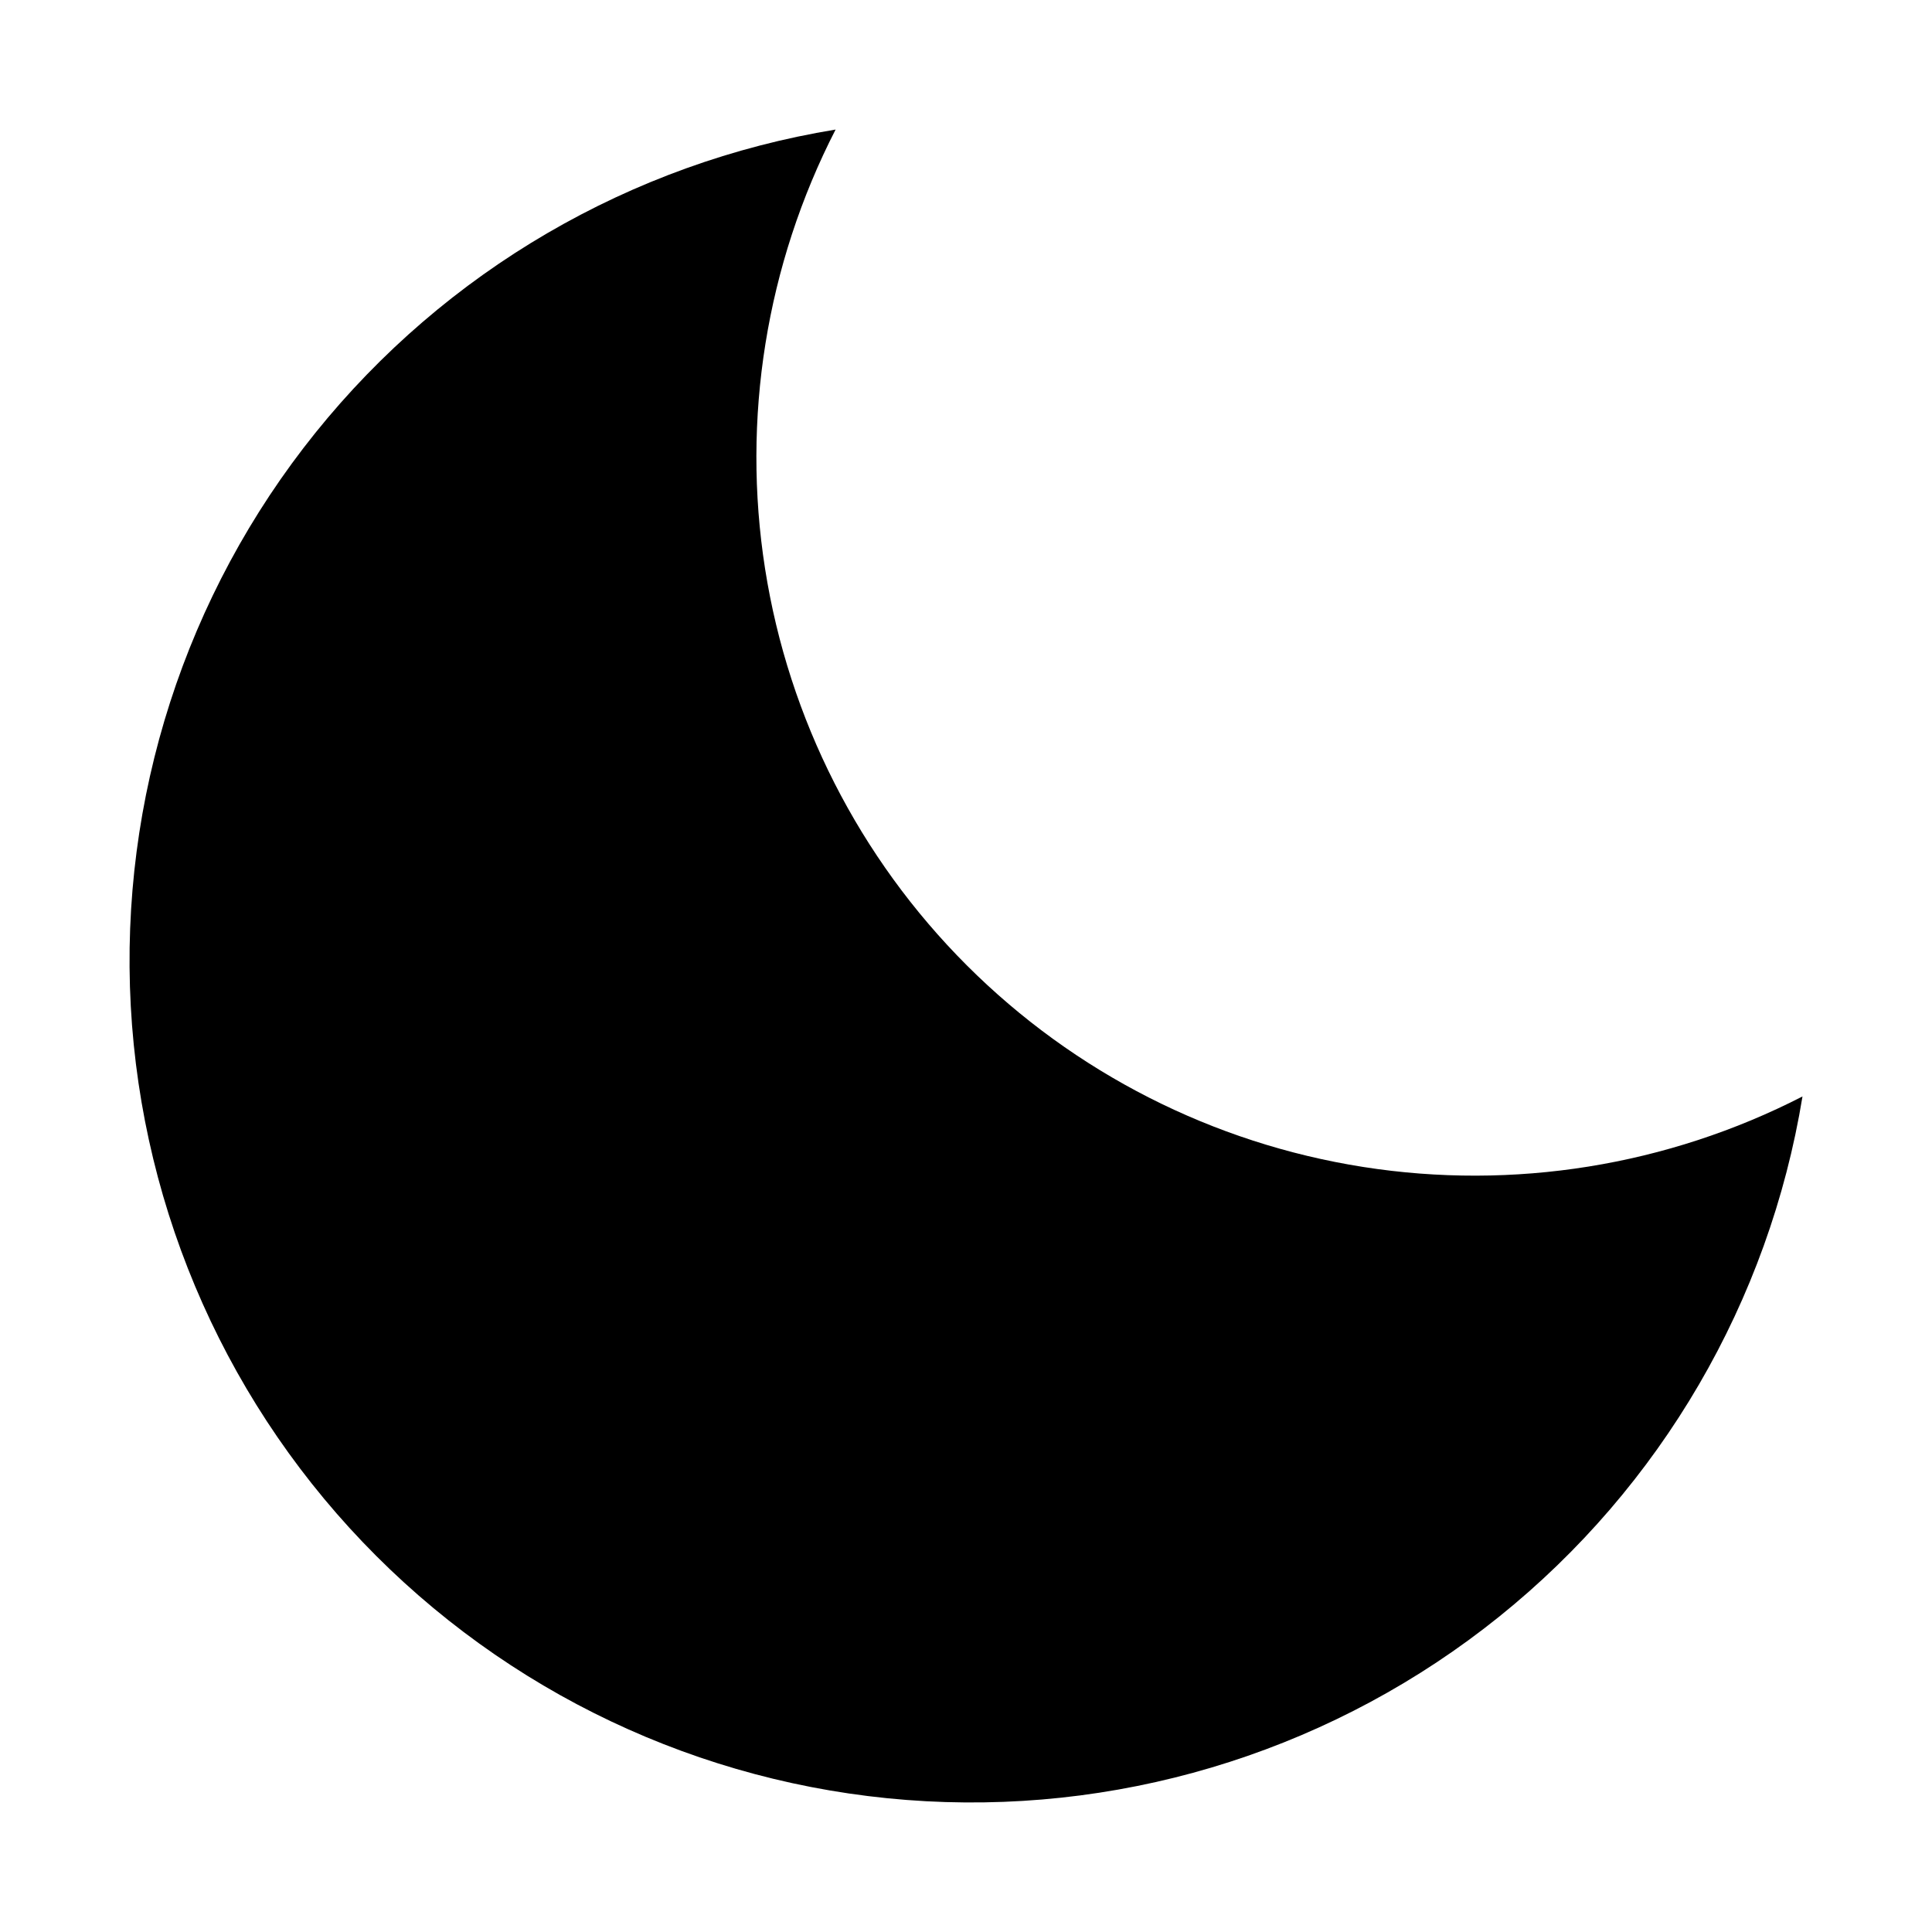 <?xml version="1.0" encoding="UTF-8"?>
<!-- Uploaded to: ICON Repo, www.iconrepo.com, Generator: ICON Repo Mixer Tools -->
<svg fill="#000000" width="800px" height="800px" version="1.1" viewBox="144 144 512 512" xmlns="http://www.w3.org/2000/svg">
 <path d="m621.68 434.56c-8.883 54.289-37.508 103.39-80.375 137.86-42.867 34.473-96.961 51.898-151.89 48.926-54.934-2.973-106.83-26.133-145.73-65.031-38.898-38.898-62.059-90.793-65.031-145.72-2.969-54.934 14.453-109.02 48.926-151.89 34.477-42.867 83.57-71.492 137.86-80.371-18.391 35.844-24.934 76.598-18.688 116.4 6.246 39.797 24.961 76.59 53.449 105.08 28.484 28.484 65.277 47.199 105.08 53.445 39.797 6.246 80.555-0.297 116.4-18.688z"/>
</svg>